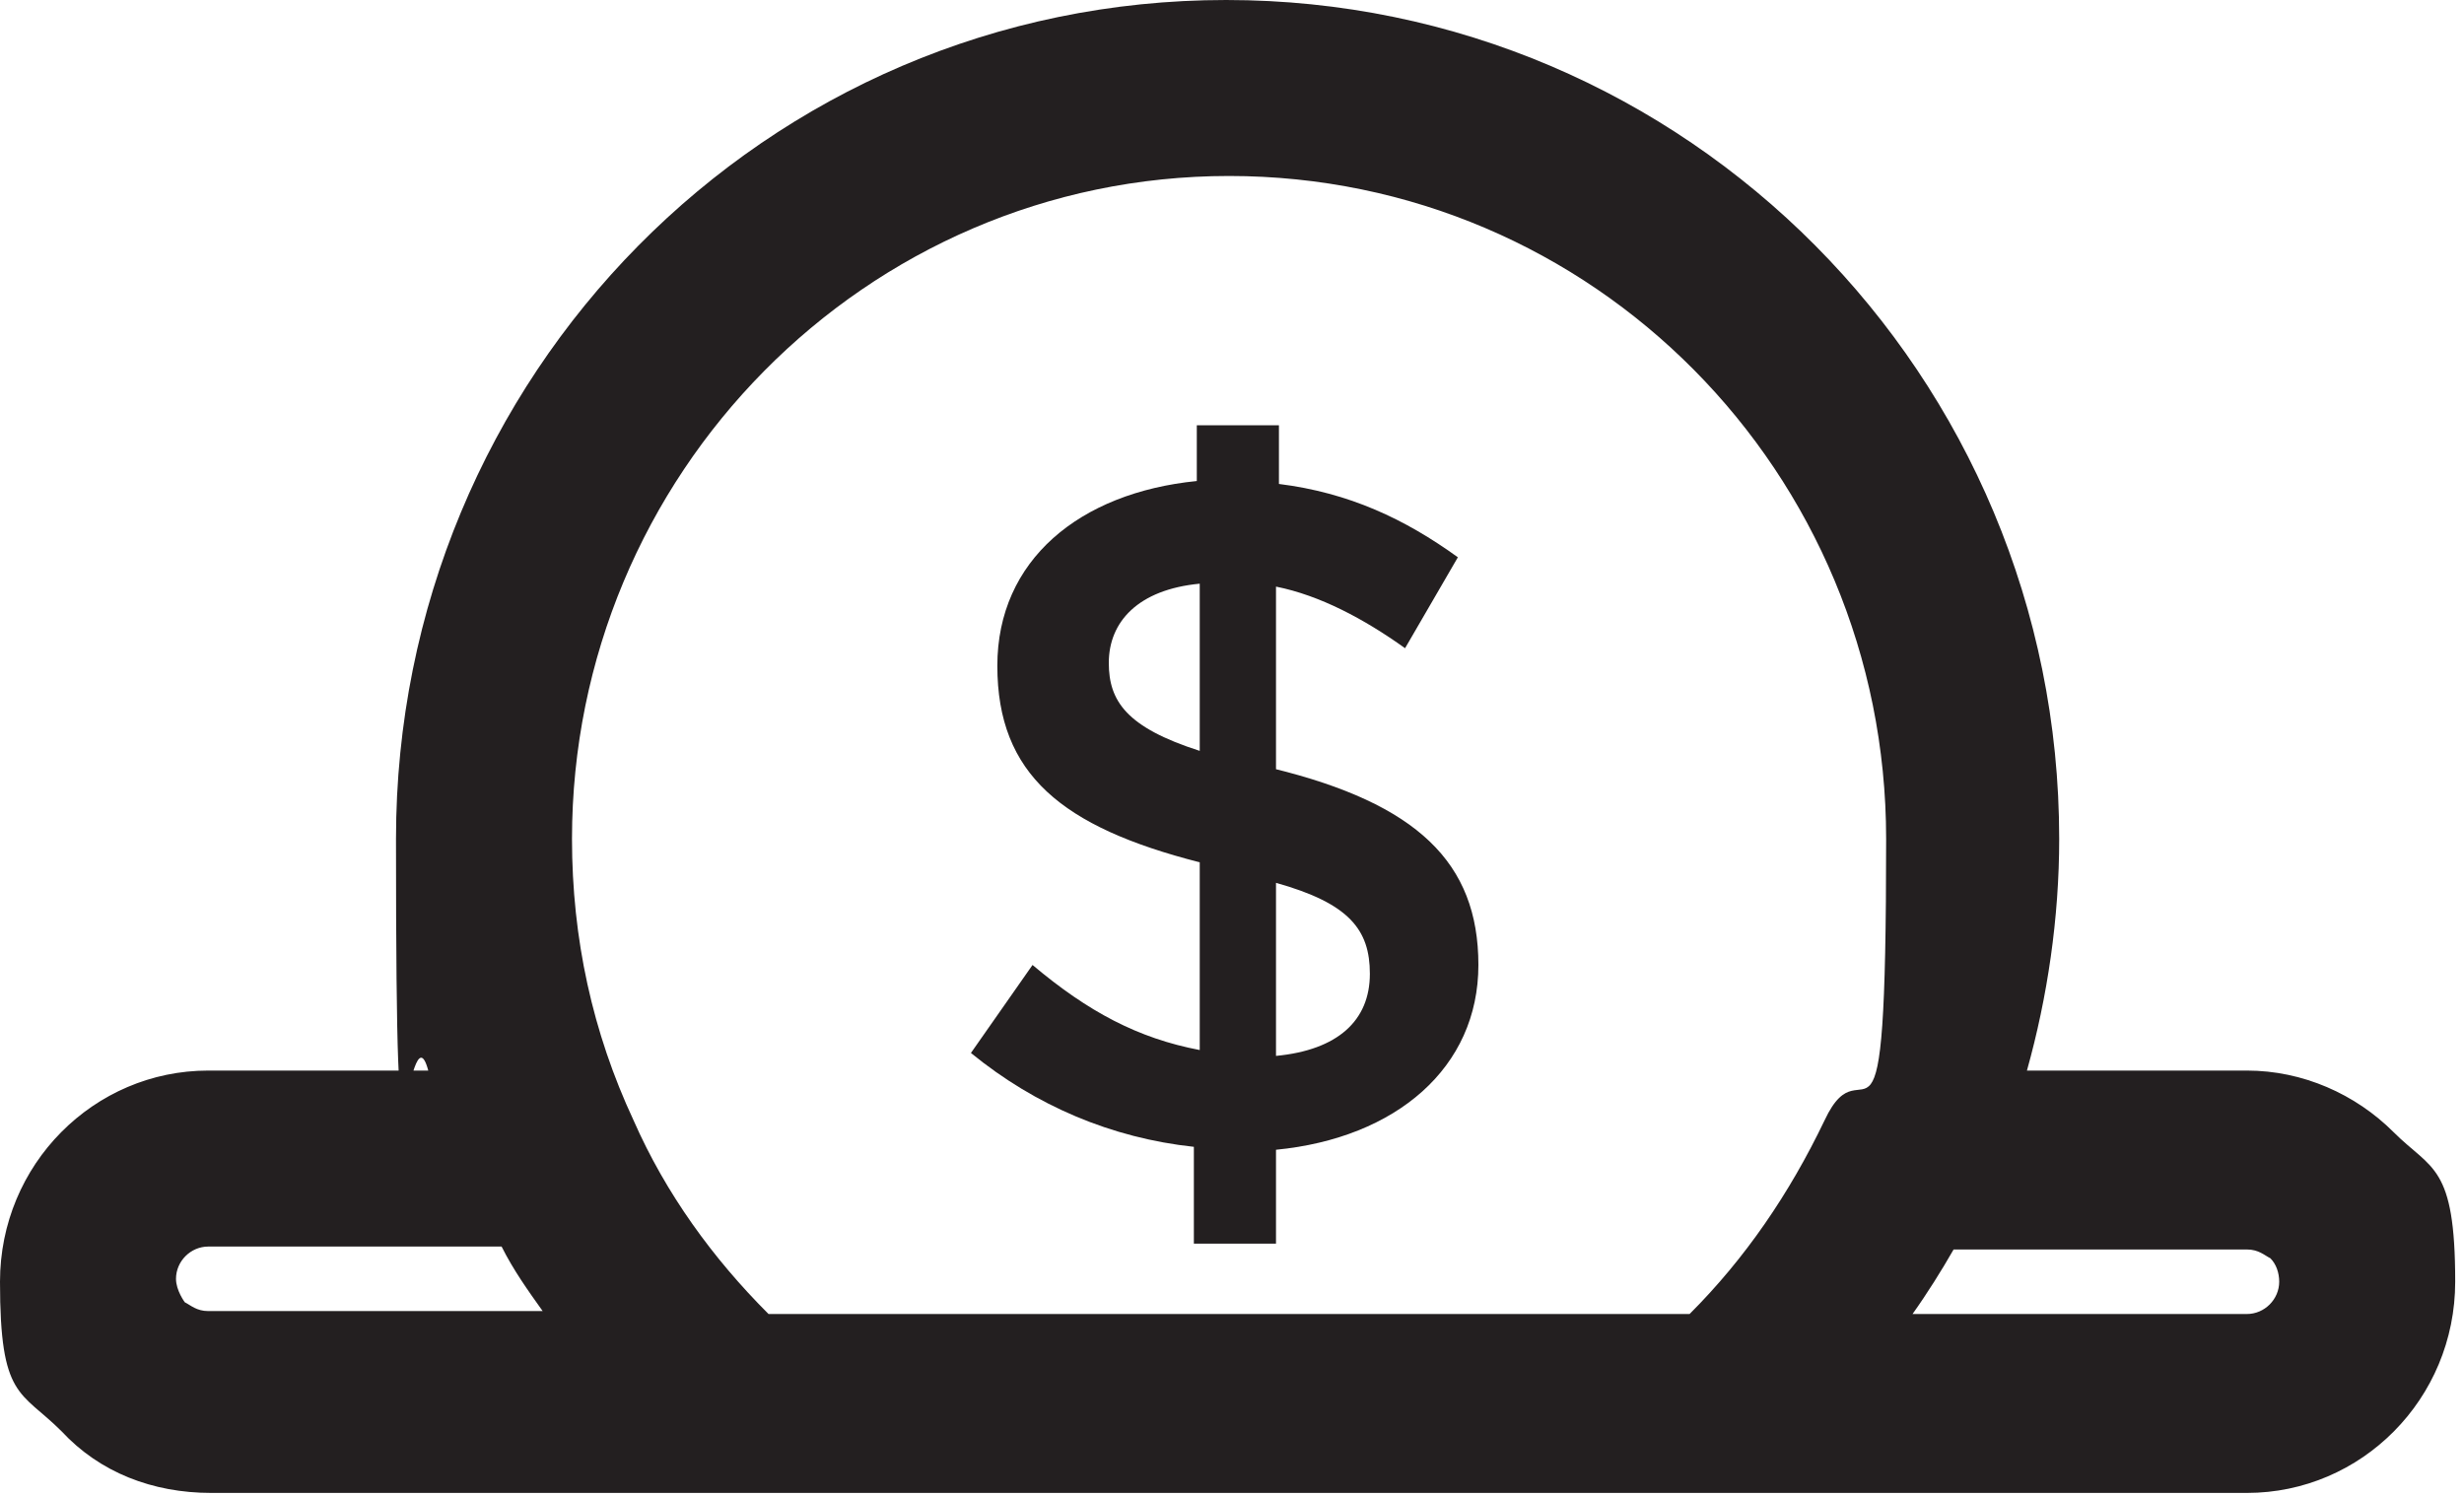 <?xml version="1.0" encoding="UTF-8"?>
<svg xmlns="http://www.w3.org/2000/svg" version="1.1" viewBox="0 0 84 51">
  <defs>
    <style>
      .cls-1 {
        fill: #231f20;
      }
    </style>
  </defs>
  <!-- Generator: Adobe Illustrator 28.6.0, SVG Export Plug-In . SVG Version: 1.2.0 Build 709)  -->
  <g>
    <g id="Layer_1">
      <g id="Layer_1-2" data-name="Layer_1">
        <path class="cls-1" d="M43.5,26.3v-6.3c1.5.3,3,1.1,4.4,2.1l1.8-3.1c-1.8-1.3-3.7-2.2-6.1-2.5v-2h-2.8v1.9c-4,.4-6.8,2.7-6.8,6.3h0c0,3.7,2.2,5.5,6.9,6.7v6.4c-2.1-.4-3.8-1.3-5.7-2.9l-2.1,3c2.2,1.8,4.8,2.9,7.6,3.2v3.3h2.8v-3.2c4.1-.4,6.9-2.8,6.9-6.3h0c0-3.5-2.1-5.5-7-6.7h0ZM40.9,25.6c-2.5-.8-3.1-1.7-3.1-3h0c0-1.4,1-2.5,3.1-2.7v5.8h0ZM46.7,33.2c0,1.6-1.1,2.6-3.2,2.8v-5.9c2.5.7,3.2,1.6,3.2,3.1h0Z"/>
        <path class="cls-1" d="M81.6,38.6c-1.3-1.3-3.1-2.1-5-2.1h-7.5c.7-2.5,1.1-5.2,1.1-7.9,0-15.8-12.7-28.6-28.4-28.6S13.5,12.8,13.5,28.6s.4,5.3,1.1,7.9h-7.5C3.2,36.5,0,39.7,0,43.7s.7,3.7,2.1,5.1c1.3,1.4,3.1,2.1,5.1,2.1h69.4c3.9,0,7.1-3.2,7.1-7.2s-.8-3.8-2.1-5.1ZM6.3,44.4c0,0-.3-.4-.3-.8,0-.6.5-1.1,1.1-1.1h10c.4.8.9,1.5,1.4,2.2H7.1c-.4,0-.6-.2-.8-.3ZM26.2,44.8c-1.9-1.9-3.5-4.1-4.6-6.6-1.4-3-2.1-6.2-2.1-9.6,0-12.4,10-22.6,22.4-22.6s22.4,10.1,22.4,22.6-.7,6.6-2.1,9.6c-1.2,2.5-2.7,4.7-4.6,6.6h-31.4ZM76.5,44.8h-11.3c.5-.7,1-1.5,1.4-2.2h10c.4,0,.6.2.8.3.2.2.3.5.3.8,0,.6-.5,1.1-1.1,1.1h-.1Z"/>
      </g>
    </g>
  </g>
</svg>